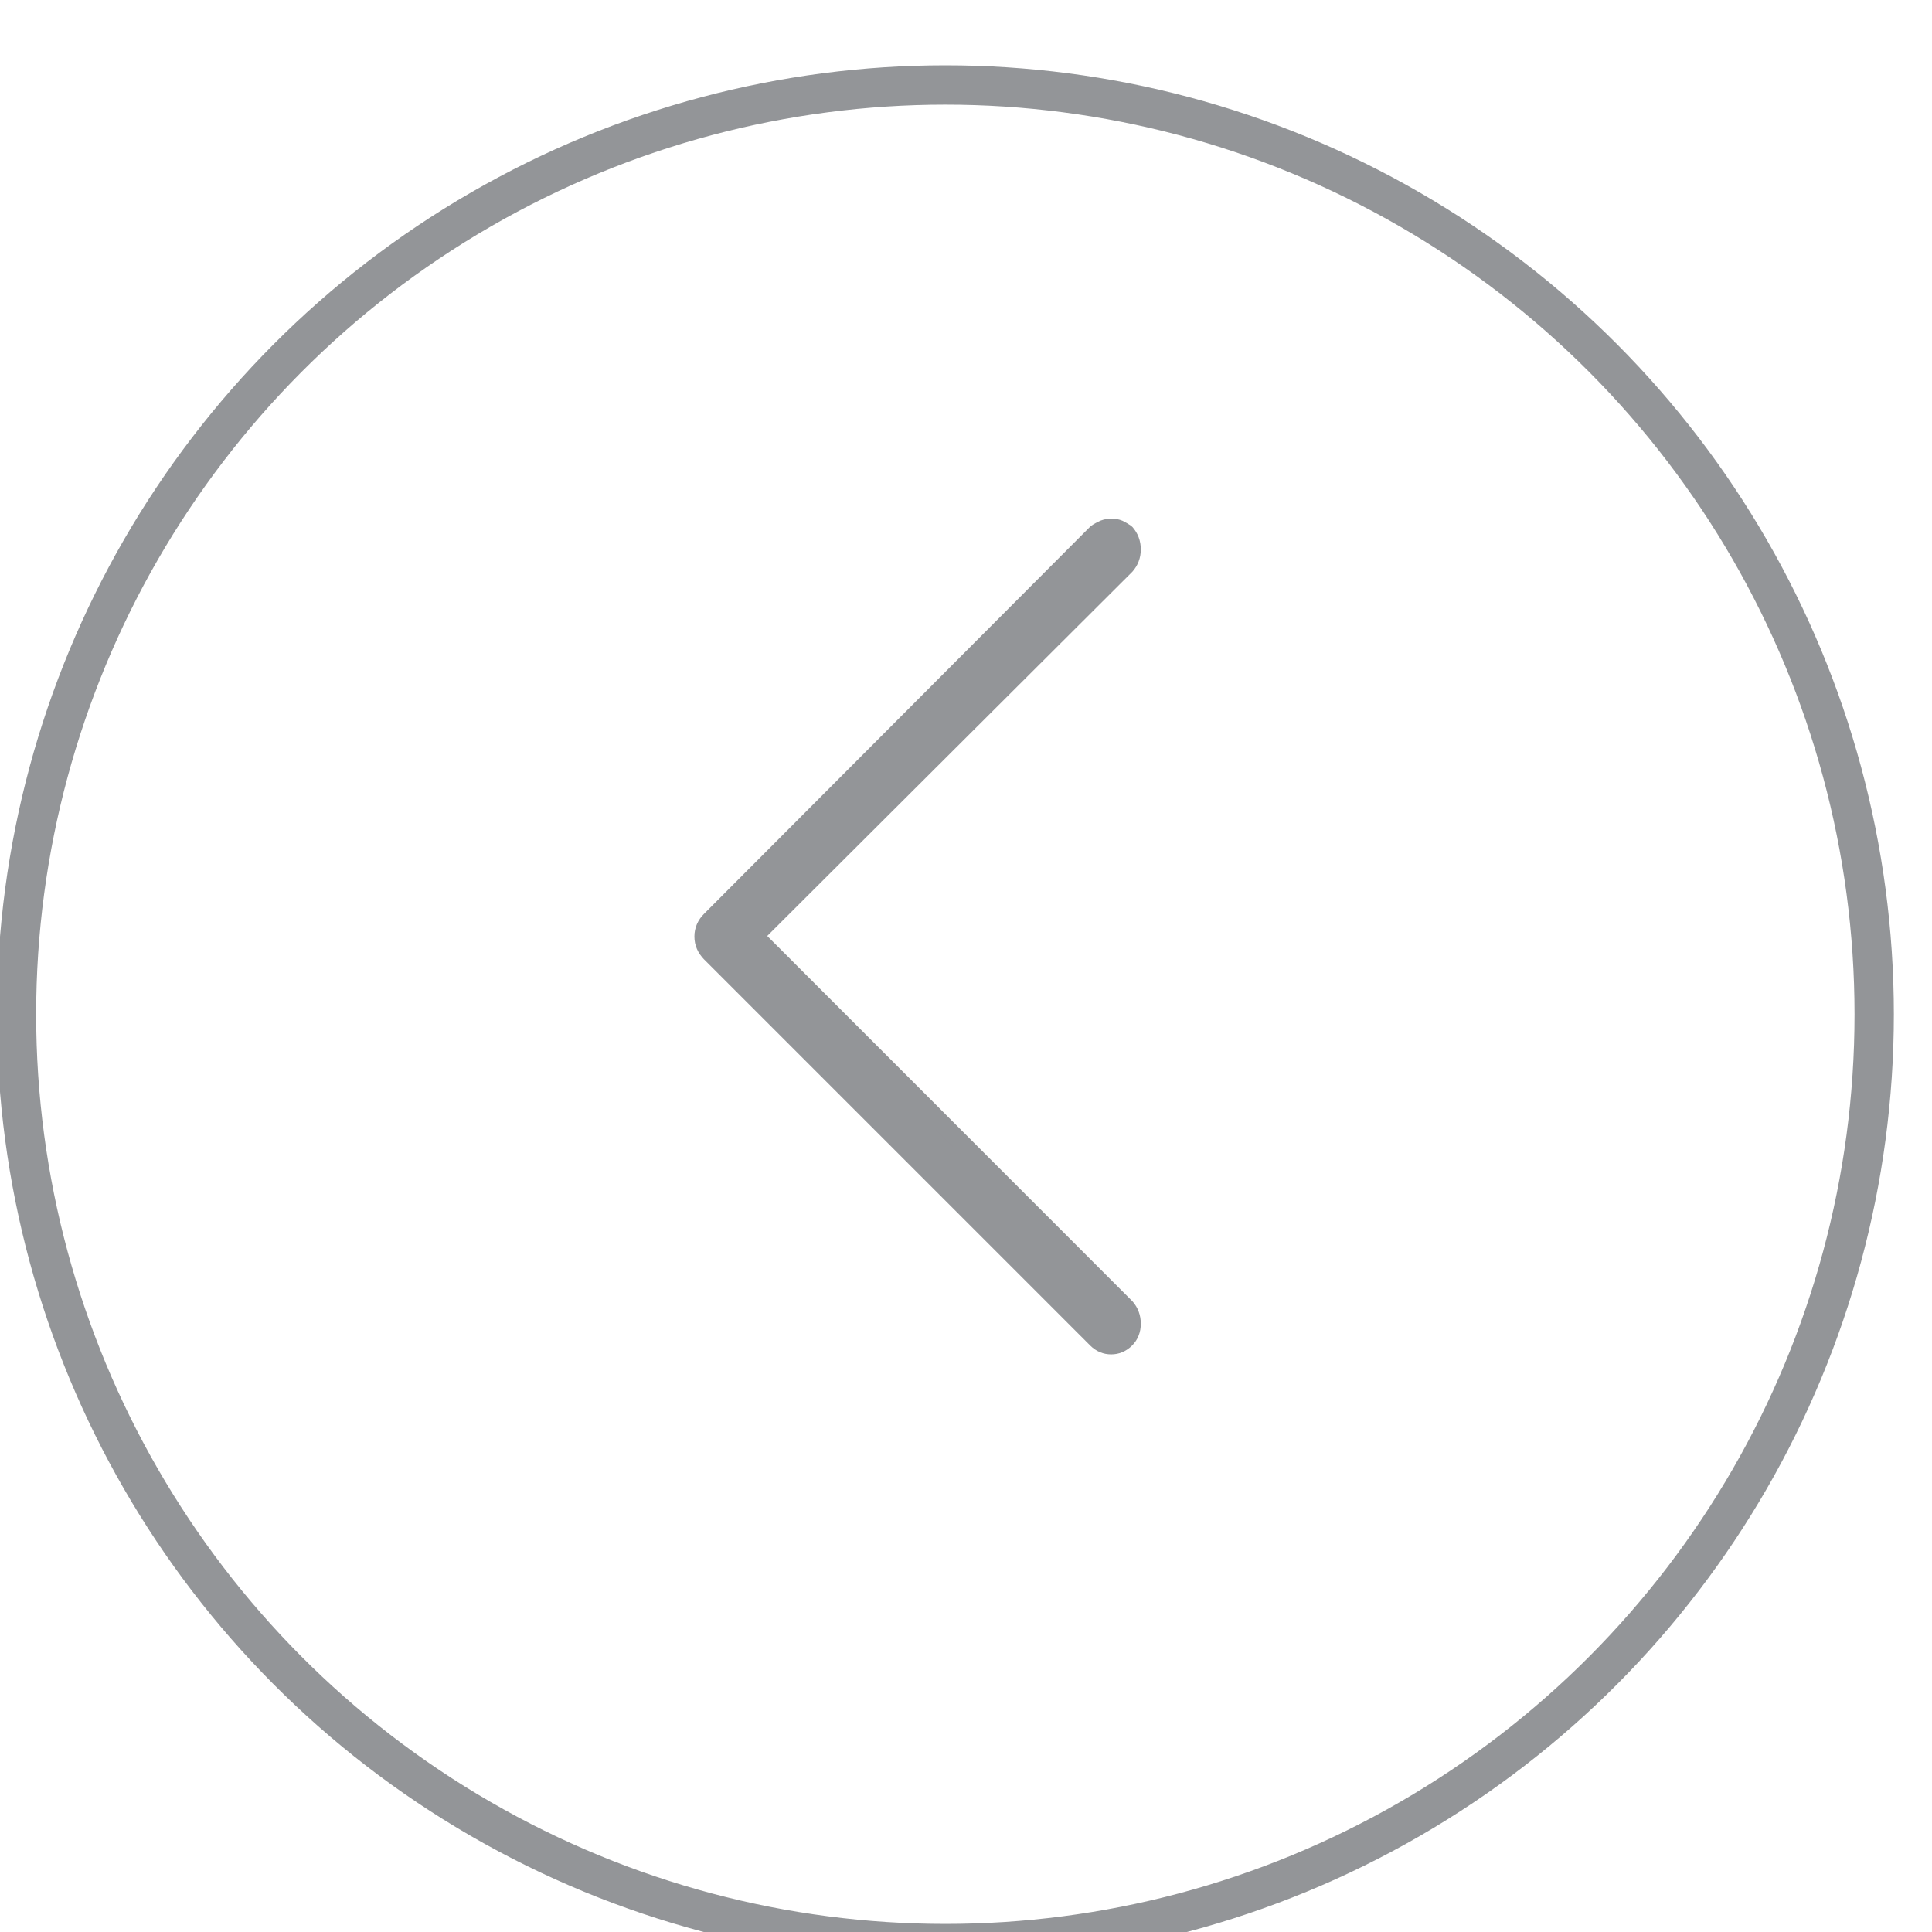 <?xml version="1.0" encoding="UTF-8" standalone="no"?>
<!DOCTYPE svg PUBLIC "-//W3C//DTD SVG 1.1//EN" "http://www.w3.org/Graphics/SVG/1.1/DTD/svg11.dtd">
<svg width="100%" height="100%" viewBox="0 0 49 49" version="1.1" xmlns="http://www.w3.org/2000/svg" xmlns:xlink="http://www.w3.org/1999/xlink" xml:space="preserve" xmlns:serif="http://www.serif.com/" style="fill-rule:evenodd;clip-rule:evenodd;stroke-linecap:square;stroke-linejoin:round;stroke-miterlimit:1.5;">
    <g transform="matrix(1,0,0,1,-10165.5,-13309.7)">
        <g transform="matrix(0.75,0,0,2.44,8899.5,8263.77)">
            <g transform="matrix(0.943,0,0,0.29,-999.738,681.878)">
                <circle cx="2884.1" cy="4816.1" r="33.309" style="fill:none;stroke:rgb(147,149,152);stroke-width:1.41px;"/>
            </g>
        </g>
        <g transform="matrix(0.75,0,0,2.44,8899.5,8263.77)">
            <g transform="matrix(-1.62608e-16,0.272,-0.775,-4.37853e-17,2238.87,1421.87)">
                <path d="M2395.67,662.298C2395.67,662.176 2395.69,662.06 2395.73,661.95C2395.78,661.84 2395.83,661.736 2395.89,661.638C2396.06,661.467 2396.26,661.382 2396.49,661.382C2396.71,661.382 2396.91,661.467 2397.08,661.638L2411.26,677.869L2425.48,661.638C2425.65,661.467 2425.85,661.382 2426.08,661.382C2426.3,661.382 2426.49,661.467 2426.64,661.638C2426.81,661.834 2426.89,662.06 2426.89,662.316C2426.89,662.573 2426.81,662.799 2426.64,662.994L2411.88,679.847C2411.7,680.042 2411.51,680.14 2411.28,680.14C2411.06,680.14 2410.86,680.042 2410.69,679.847L2395.89,662.994C2395.83,662.896 2395.78,662.786 2395.73,662.664C2395.69,662.542 2395.67,662.42 2395.67,662.298Z" style="fill:rgb(147,149,152);fill-rule:nonzero;stroke:rgb(147,149,152);stroke-width:0.72px;stroke-linecap:butt;stroke-miterlimit:2;"/>
            </g>
        </g>
    </g>
</svg>
